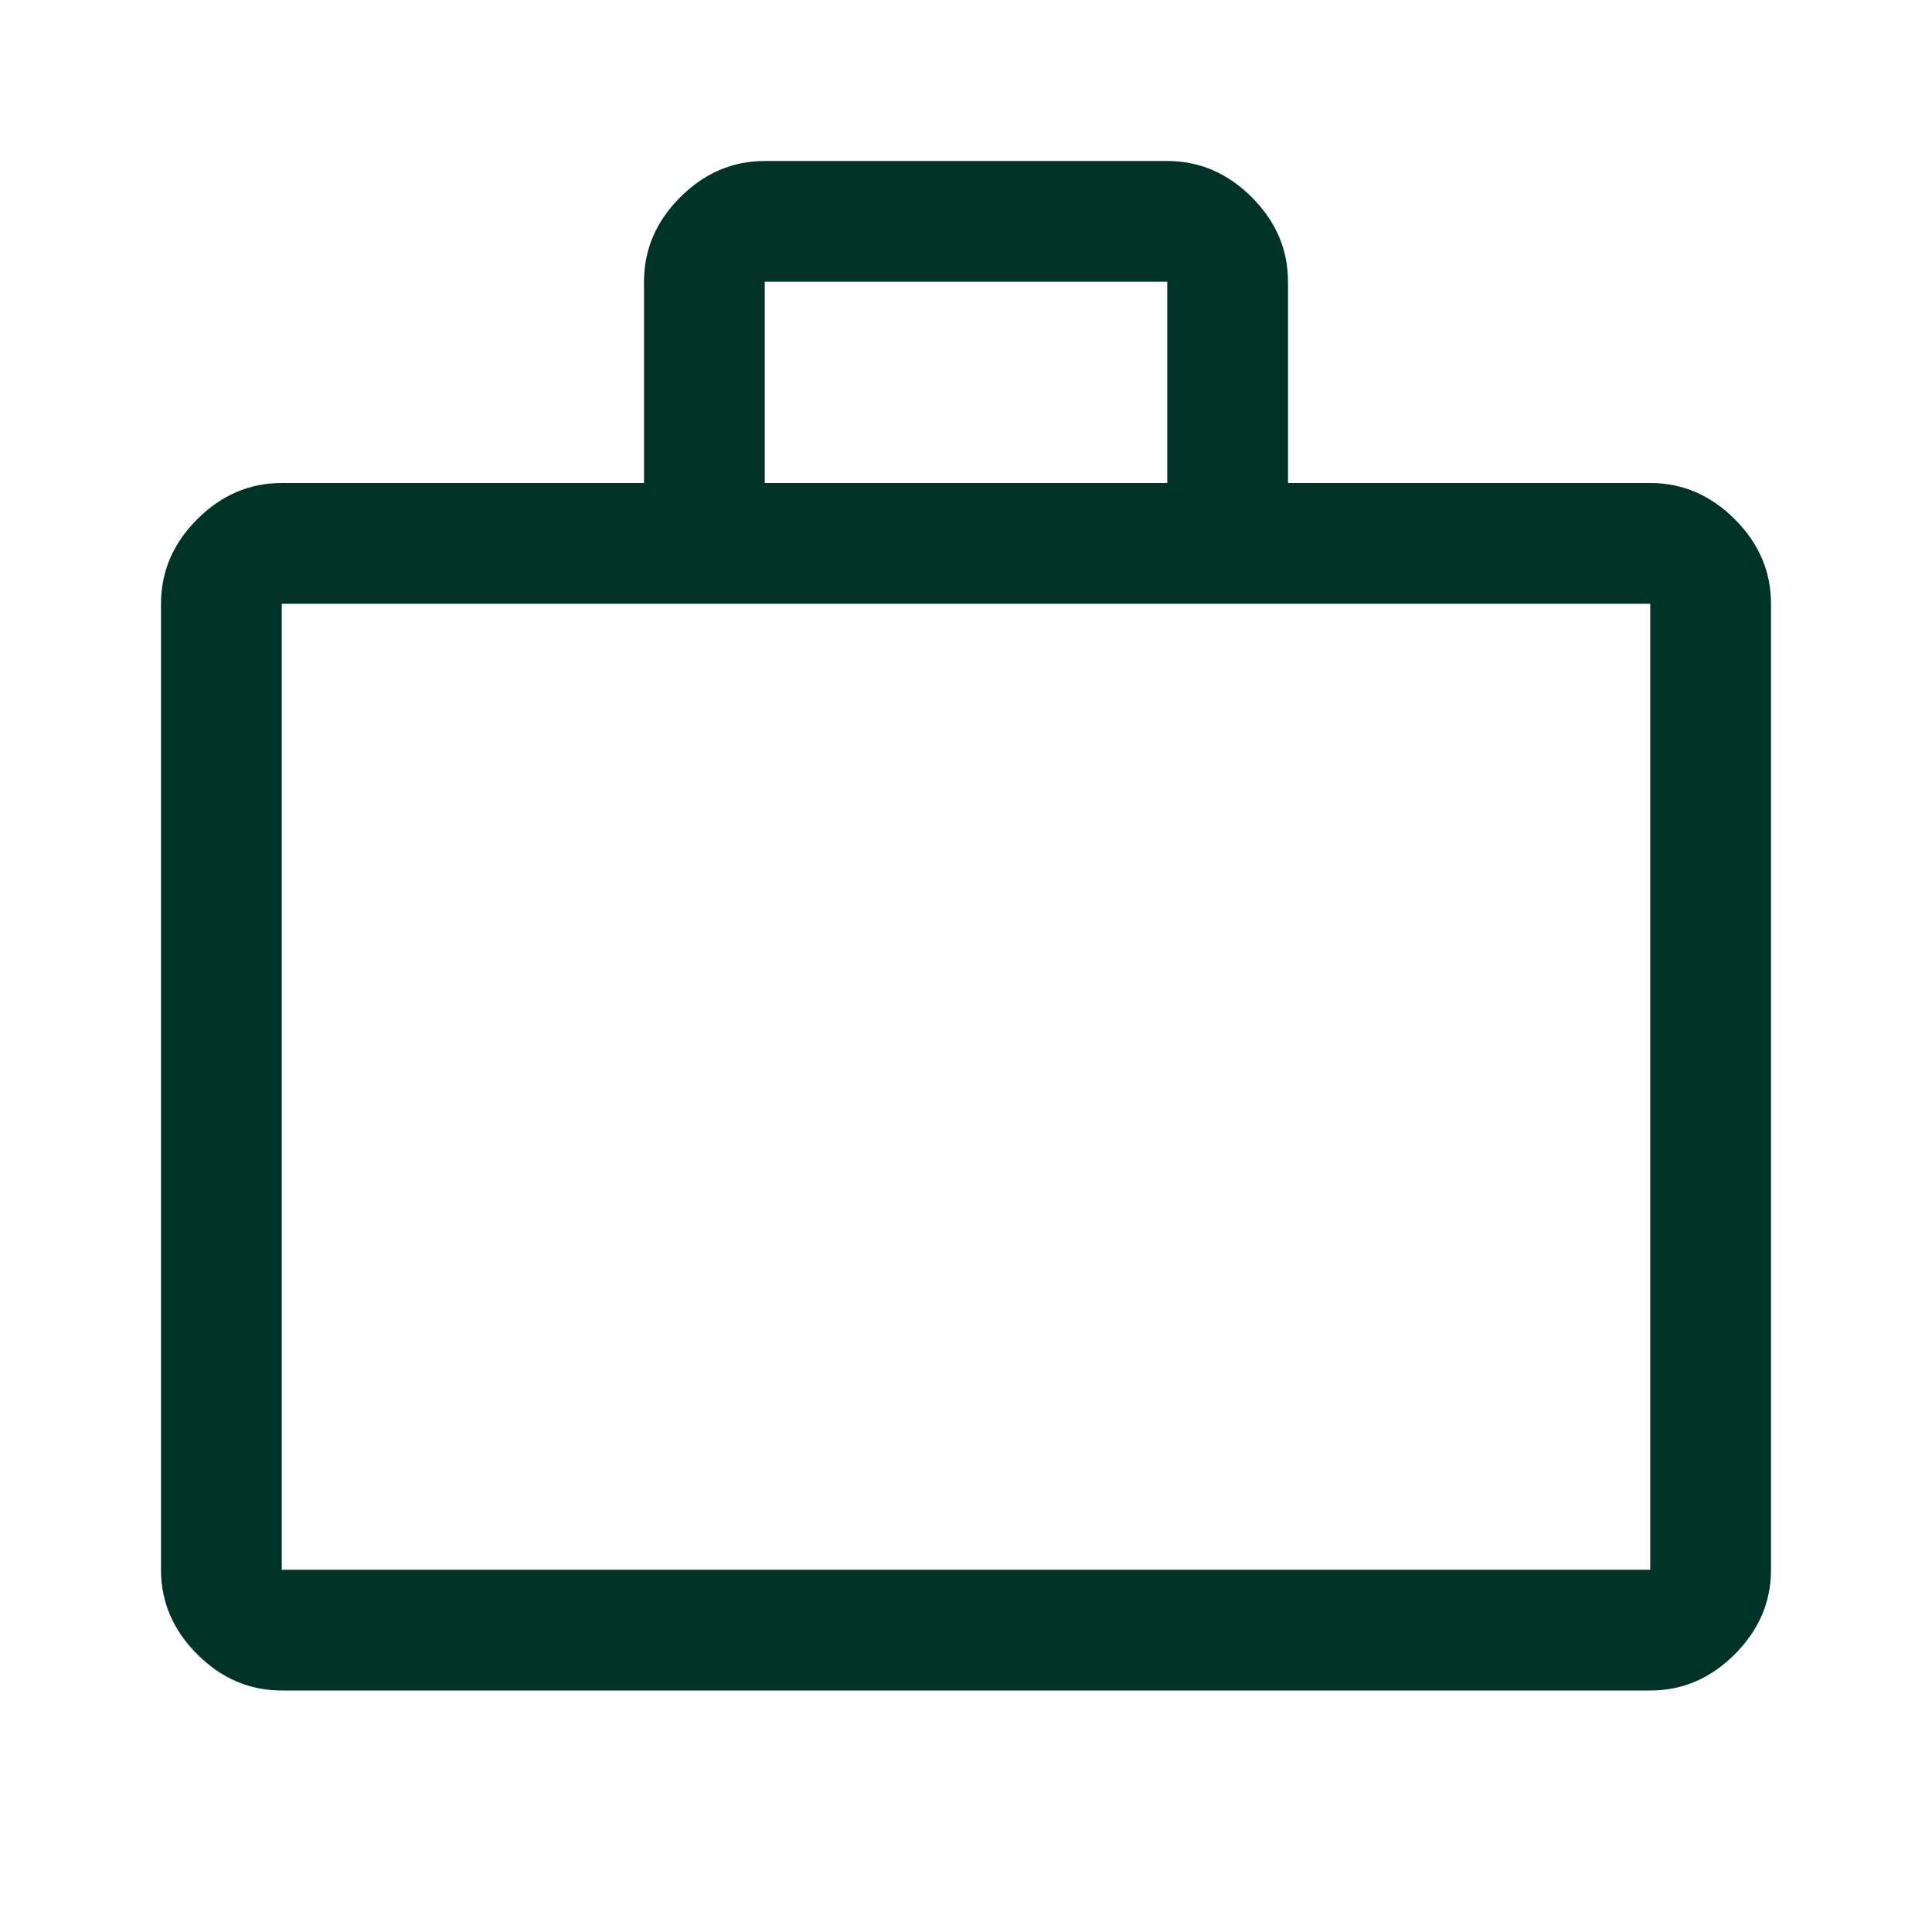 <svg xmlns="http://www.w3.org/2000/svg" height="48px" viewBox="0 -960 960 960" width="48px" fill="#003228"><path d="M140-120q-24 0-42-18t-18-42v-480q0-24 18-42t42-18h180v-100q0-24 18-42t42-18h200q24 0 42 18t18 42v100h180q24 0 42 18t18 42v480q0 24-18 42t-42 18H140Zm0-60h680v-480H140v480Zm240-540h200v-100H380v100ZM140-180v-480 480Z"/></svg>